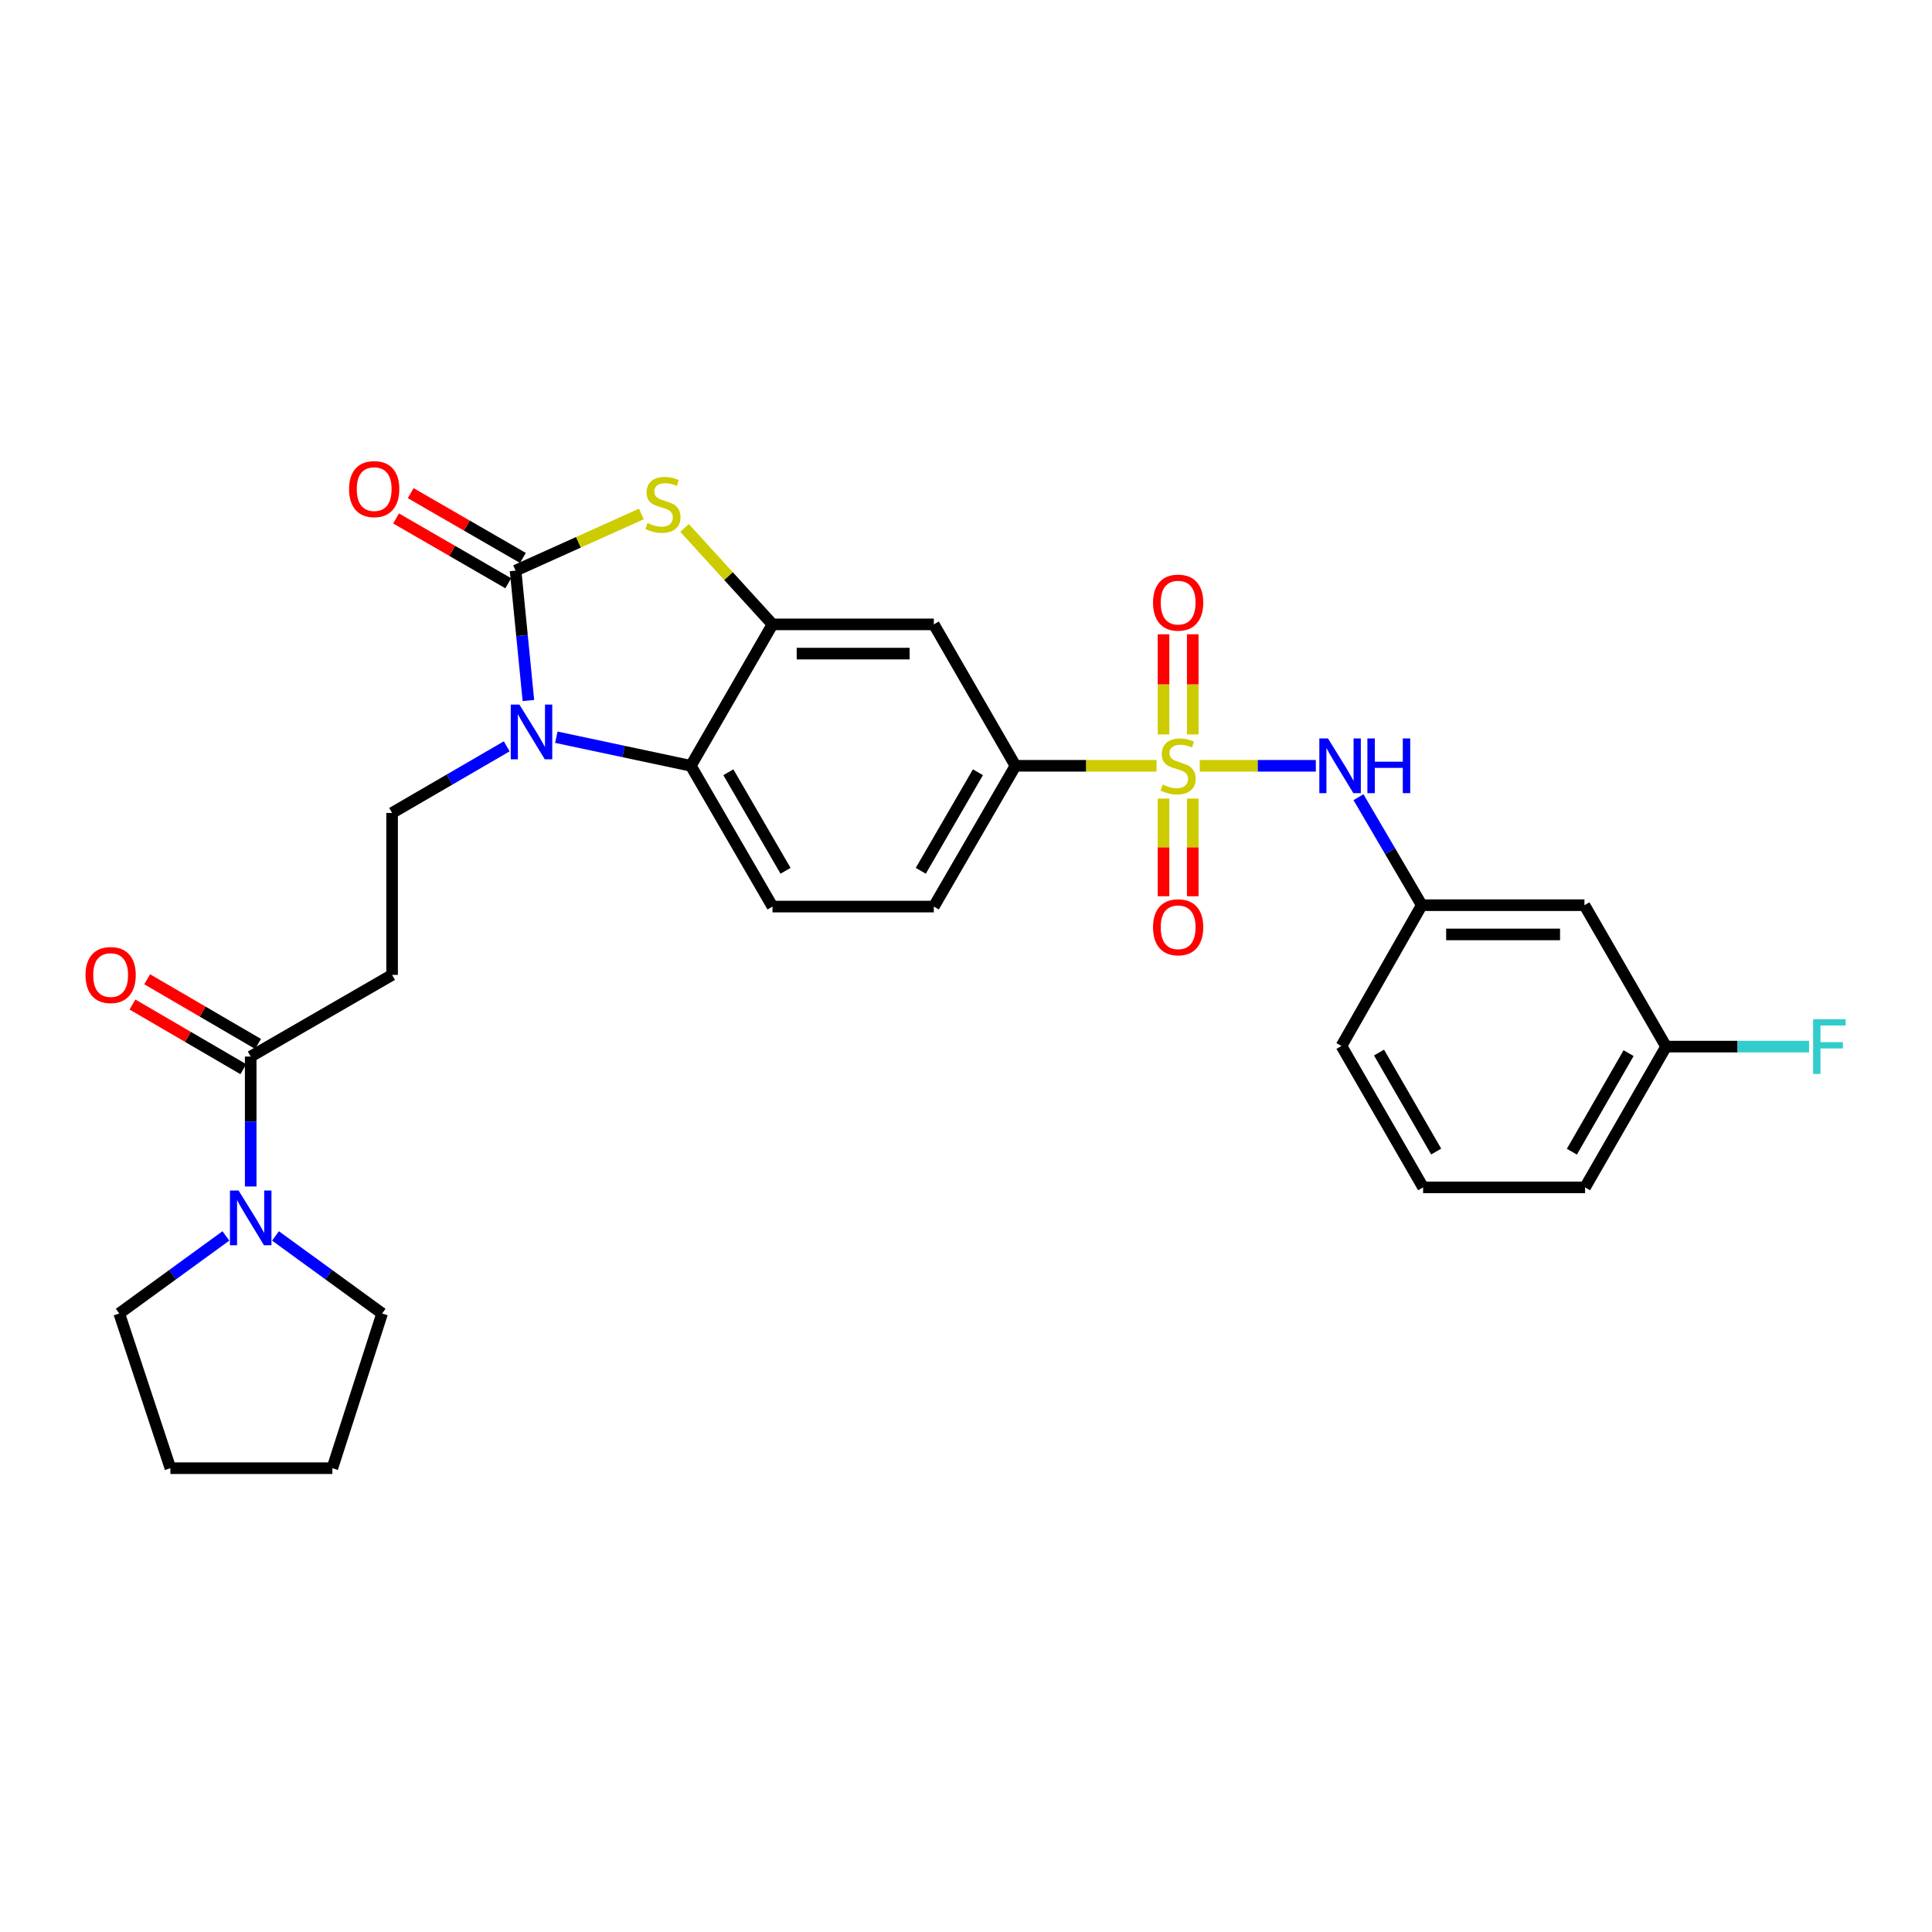<?xml version='1.0' encoding='iso-8859-1'?>
<svg version='1.1' baseProfile='full'
              xmlns='http://www.w3.org/2000/svg'
                      xmlns:rdkit='http://www.rdkit.org/xml'
                      xmlns:xlink='http://www.w3.org/1999/xlink'
                  xml:space='preserve'
width='1000px' height='1000px' viewBox='0 0 1000 1000'>
<!-- END OF HEADER -->
<rect style='opacity:1.0;fill:#FFFFFF;stroke:none' width='1000' height='1000' x='0' y='0'> </rect>
<path class='bond-5' d='M 598.621,396.377 L 562.111,396.377' style='fill:none;fill-rule:evenodd;stroke:#CCCC00;stroke-width:6px;stroke-linecap:butt;stroke-linejoin:miter;stroke-opacity:1' />
<path class='bond-5' d='M 562.111,396.377 L 525.601,396.377' style='fill:none;fill-rule:evenodd;stroke:#000000;stroke-width:6px;stroke-linecap:butt;stroke-linejoin:miter;stroke-opacity:1' />
<path class='bond-6' d='M 620.982,396.377 L 651.025,396.377' style='fill:none;fill-rule:evenodd;stroke:#CCCC00;stroke-width:6px;stroke-linecap:butt;stroke-linejoin:miter;stroke-opacity:1' />
<path class='bond-6' d='M 651.025,396.377 L 681.068,396.377' style='fill:none;fill-rule:evenodd;stroke:#0000FF;stroke-width:6px;stroke-linecap:butt;stroke-linejoin:miter;stroke-opacity:1' />
<path class='bond-12' d='M 602.241,413.344 L 602.241,438.618' style='fill:none;fill-rule:evenodd;stroke:#CCCC00;stroke-width:6px;stroke-linecap:butt;stroke-linejoin:miter;stroke-opacity:1' />
<path class='bond-12' d='M 602.241,438.618 L 602.241,463.892' style='fill:none;fill-rule:evenodd;stroke:#FF0000;stroke-width:6px;stroke-linecap:butt;stroke-linejoin:miter;stroke-opacity:1' />
<path class='bond-12' d='M 617.372,413.344 L 617.372,438.618' style='fill:none;fill-rule:evenodd;stroke:#CCCC00;stroke-width:6px;stroke-linecap:butt;stroke-linejoin:miter;stroke-opacity:1' />
<path class='bond-12' d='M 617.372,438.618 L 617.372,463.892' style='fill:none;fill-rule:evenodd;stroke:#FF0000;stroke-width:6px;stroke-linecap:butt;stroke-linejoin:miter;stroke-opacity:1' />
<path class='bond-13' d='M 617.372,380.143 L 617.372,354.223' style='fill:none;fill-rule:evenodd;stroke:#CCCC00;stroke-width:6px;stroke-linecap:butt;stroke-linejoin:miter;stroke-opacity:1' />
<path class='bond-13' d='M 617.372,354.223 L 617.372,328.303' style='fill:none;fill-rule:evenodd;stroke:#FF0000;stroke-width:6px;stroke-linecap:butt;stroke-linejoin:miter;stroke-opacity:1' />
<path class='bond-13' d='M 602.241,380.143 L 602.241,354.223' style='fill:none;fill-rule:evenodd;stroke:#CCCC00;stroke-width:6px;stroke-linecap:butt;stroke-linejoin:miter;stroke-opacity:1' />
<path class='bond-13' d='M 602.241,354.223 L 602.241,328.303' style='fill:none;fill-rule:evenodd;stroke:#FF0000;stroke-width:6px;stroke-linecap:butt;stroke-linejoin:miter;stroke-opacity:1' />
<path class='bond-0' d='M 266.859,295.343 L 299.416,280.684' style='fill:none;fill-rule:evenodd;stroke:#000000;stroke-width:6px;stroke-linecap:butt;stroke-linejoin:miter;stroke-opacity:1' />
<path class='bond-0' d='M 299.416,280.684 L 331.974,266.025' style='fill:none;fill-rule:evenodd;stroke:#CCCC00;stroke-width:6px;stroke-linecap:butt;stroke-linejoin:miter;stroke-opacity:1' />
<path class='bond-15' d='M 270.643,288.791 L 241.607,272.022' style='fill:none;fill-rule:evenodd;stroke:#000000;stroke-width:6px;stroke-linecap:butt;stroke-linejoin:miter;stroke-opacity:1' />
<path class='bond-15' d='M 241.607,272.022 L 212.571,255.253' style='fill:none;fill-rule:evenodd;stroke:#FF0000;stroke-width:6px;stroke-linecap:butt;stroke-linejoin:miter;stroke-opacity:1' />
<path class='bond-15' d='M 263.075,301.894 L 234.04,285.125' style='fill:none;fill-rule:evenodd;stroke:#000000;stroke-width:6px;stroke-linecap:butt;stroke-linejoin:miter;stroke-opacity:1' />
<path class='bond-15' d='M 234.04,285.125 L 205.004,268.356' style='fill:none;fill-rule:evenodd;stroke:#FF0000;stroke-width:6px;stroke-linecap:butt;stroke-linejoin:miter;stroke-opacity:1' />
<path class='bond-31' d='M 266.859,295.343 L 270.179,328.967' style='fill:none;fill-rule:evenodd;stroke:#000000;stroke-width:6px;stroke-linecap:butt;stroke-linejoin:miter;stroke-opacity:1' />
<path class='bond-31' d='M 270.179,328.967 L 273.5,362.592' style='fill:none;fill-rule:evenodd;stroke:#0000FF;stroke-width:6px;stroke-linecap:butt;stroke-linejoin:miter;stroke-opacity:1' />
<path class='bond-1' d='M 287.953,381.58 L 322.762,388.979' style='fill:none;fill-rule:evenodd;stroke:#0000FF;stroke-width:6px;stroke-linecap:butt;stroke-linejoin:miter;stroke-opacity:1' />
<path class='bond-1' d='M 322.762,388.979 L 357.57,396.377' style='fill:none;fill-rule:evenodd;stroke:#000000;stroke-width:6px;stroke-linecap:butt;stroke-linejoin:miter;stroke-opacity:1' />
<path class='bond-10' d='M 262.279,386.303 L 232.613,403.541' style='fill:none;fill-rule:evenodd;stroke:#0000FF;stroke-width:6px;stroke-linecap:butt;stroke-linejoin:miter;stroke-opacity:1' />
<path class='bond-10' d='M 232.613,403.541 L 202.947,420.78' style='fill:none;fill-rule:evenodd;stroke:#000000;stroke-width:6px;stroke-linecap:butt;stroke-linejoin:miter;stroke-opacity:1' />
<path class='bond-2' d='M 354.329,273.26 L 377.087,298.218' style='fill:none;fill-rule:evenodd;stroke:#CCCC00;stroke-width:6px;stroke-linecap:butt;stroke-linejoin:miter;stroke-opacity:1' />
<path class='bond-2' d='M 377.087,298.218 L 399.845,323.176' style='fill:none;fill-rule:evenodd;stroke:#000000;stroke-width:6px;stroke-linecap:butt;stroke-linejoin:miter;stroke-opacity:1' />
<path class='bond-3' d='M 399.845,323.176 L 483.343,323.176' style='fill:none;fill-rule:evenodd;stroke:#000000;stroke-width:6px;stroke-linecap:butt;stroke-linejoin:miter;stroke-opacity:1' />
<path class='bond-3' d='M 412.37,338.307 L 470.819,338.307' style='fill:none;fill-rule:evenodd;stroke:#000000;stroke-width:6px;stroke-linecap:butt;stroke-linejoin:miter;stroke-opacity:1' />
<path class='bond-29' d='M 399.845,323.176 L 357.57,396.377' style='fill:none;fill-rule:evenodd;stroke:#000000;stroke-width:6px;stroke-linecap:butt;stroke-linejoin:miter;stroke-opacity:1' />
<path class='bond-4' d='M 357.57,396.377 L 399.845,469.242' style='fill:none;fill-rule:evenodd;stroke:#000000;stroke-width:6px;stroke-linecap:butt;stroke-linejoin:miter;stroke-opacity:1' />
<path class='bond-4' d='M 376.999,399.713 L 406.591,450.718' style='fill:none;fill-rule:evenodd;stroke:#000000;stroke-width:6px;stroke-linecap:butt;stroke-linejoin:miter;stroke-opacity:1' />
<path class='bond-8' d='M 525.601,396.377 L 483.343,323.176' style='fill:none;fill-rule:evenodd;stroke:#000000;stroke-width:6px;stroke-linecap:butt;stroke-linejoin:miter;stroke-opacity:1' />
<path class='bond-17' d='M 525.601,396.377 L 483.343,469.242' style='fill:none;fill-rule:evenodd;stroke:#000000;stroke-width:6px;stroke-linecap:butt;stroke-linejoin:miter;stroke-opacity:1' />
<path class='bond-17' d='M 506.174,399.715 L 476.593,450.721' style='fill:none;fill-rule:evenodd;stroke:#000000;stroke-width:6px;stroke-linecap:butt;stroke-linejoin:miter;stroke-opacity:1' />
<path class='bond-16' d='M 703.146,412.627 L 719.522,440.577' style='fill:none;fill-rule:evenodd;stroke:#0000FF;stroke-width:6px;stroke-linecap:butt;stroke-linejoin:miter;stroke-opacity:1' />
<path class='bond-16' d='M 719.522,440.577 L 735.899,468.527' style='fill:none;fill-rule:evenodd;stroke:#000000;stroke-width:6px;stroke-linecap:butt;stroke-linejoin:miter;stroke-opacity:1' />
<path class='bond-7' d='M 129.762,546.873 L 202.947,504.598' style='fill:none;fill-rule:evenodd;stroke:#000000;stroke-width:6px;stroke-linecap:butt;stroke-linejoin:miter;stroke-opacity:1' />
<path class='bond-9' d='M 129.762,546.873 L 129.762,580.498' style='fill:none;fill-rule:evenodd;stroke:#000000;stroke-width:6px;stroke-linecap:butt;stroke-linejoin:miter;stroke-opacity:1' />
<path class='bond-9' d='M 129.762,580.498 L 129.762,614.124' style='fill:none;fill-rule:evenodd;stroke:#0000FF;stroke-width:6px;stroke-linecap:butt;stroke-linejoin:miter;stroke-opacity:1' />
<path class='bond-18' d='M 133.574,540.337 L 104.875,523.602' style='fill:none;fill-rule:evenodd;stroke:#000000;stroke-width:6px;stroke-linecap:butt;stroke-linejoin:miter;stroke-opacity:1' />
<path class='bond-18' d='M 104.875,523.602 L 76.177,506.867' style='fill:none;fill-rule:evenodd;stroke:#FF0000;stroke-width:6px;stroke-linecap:butt;stroke-linejoin:miter;stroke-opacity:1' />
<path class='bond-18' d='M 125.951,553.408 L 97.253,536.673' style='fill:none;fill-rule:evenodd;stroke:#000000;stroke-width:6px;stroke-linecap:butt;stroke-linejoin:miter;stroke-opacity:1' />
<path class='bond-18' d='M 97.253,536.673 L 68.554,519.938' style='fill:none;fill-rule:evenodd;stroke:#FF0000;stroke-width:6px;stroke-linecap:butt;stroke-linejoin:miter;stroke-opacity:1' />
<path class='bond-22' d='M 142.605,639.715 L 170.195,659.787' style='fill:none;fill-rule:evenodd;stroke:#0000FF;stroke-width:6px;stroke-linecap:butt;stroke-linejoin:miter;stroke-opacity:1' />
<path class='bond-22' d='M 170.195,659.787 L 197.785,679.859' style='fill:none;fill-rule:evenodd;stroke:#000000;stroke-width:6px;stroke-linecap:butt;stroke-linejoin:miter;stroke-opacity:1' />
<path class='bond-23' d='M 116.919,639.713 L 89.321,659.786' style='fill:none;fill-rule:evenodd;stroke:#0000FF;stroke-width:6px;stroke-linecap:butt;stroke-linejoin:miter;stroke-opacity:1' />
<path class='bond-23' d='M 89.321,659.786 L 61.723,679.859' style='fill:none;fill-rule:evenodd;stroke:#000000;stroke-width:6px;stroke-linecap:butt;stroke-linejoin:miter;stroke-opacity:1' />
<path class='bond-11' d='M 202.947,420.78 L 202.947,504.598' style='fill:none;fill-rule:evenodd;stroke:#000000;stroke-width:6px;stroke-linecap:butt;stroke-linejoin:miter;stroke-opacity:1' />
<path class='bond-14' d='M 399.845,469.242 L 483.343,469.242' style='fill:none;fill-rule:evenodd;stroke:#000000;stroke-width:6px;stroke-linecap:butt;stroke-linejoin:miter;stroke-opacity:1' />
<path class='bond-19' d='M 735.899,468.527 L 820.104,468.527' style='fill:none;fill-rule:evenodd;stroke:#000000;stroke-width:6px;stroke-linecap:butt;stroke-linejoin:miter;stroke-opacity:1' />
<path class='bond-19' d='M 748.53,483.658 L 807.473,483.658' style='fill:none;fill-rule:evenodd;stroke:#000000;stroke-width:6px;stroke-linecap:butt;stroke-linejoin:miter;stroke-opacity:1' />
<path class='bond-25' d='M 735.899,468.527 L 694.339,541.392' style='fill:none;fill-rule:evenodd;stroke:#000000;stroke-width:6px;stroke-linecap:butt;stroke-linejoin:miter;stroke-opacity:1' />
<path class='bond-20' d='M 820.104,468.527 L 862.362,541.72' style='fill:none;fill-rule:evenodd;stroke:#000000;stroke-width:6px;stroke-linecap:butt;stroke-linejoin:miter;stroke-opacity:1' />
<path class='bond-21' d='M 862.362,541.72 L 899.361,541.72' style='fill:none;fill-rule:evenodd;stroke:#000000;stroke-width:6px;stroke-linecap:butt;stroke-linejoin:miter;stroke-opacity:1' />
<path class='bond-21' d='M 899.361,541.72 L 936.361,541.72' style='fill:none;fill-rule:evenodd;stroke:#33CCCC;stroke-width:6px;stroke-linecap:butt;stroke-linejoin:miter;stroke-opacity:1' />
<path class='bond-30' d='M 862.362,541.72 L 820.423,614.585' style='fill:none;fill-rule:evenodd;stroke:#000000;stroke-width:6px;stroke-linecap:butt;stroke-linejoin:miter;stroke-opacity:1' />
<path class='bond-30' d='M 842.957,545.101 L 813.6,596.107' style='fill:none;fill-rule:evenodd;stroke:#000000;stroke-width:6px;stroke-linecap:butt;stroke-linejoin:miter;stroke-opacity:1' />
<path class='bond-28' d='M 197.785,679.859 L 172.02,759.936' style='fill:none;fill-rule:evenodd;stroke:#000000;stroke-width:6px;stroke-linecap:butt;stroke-linejoin:miter;stroke-opacity:1' />
<path class='bond-27' d='M 61.723,679.859 L 88.202,759.936' style='fill:none;fill-rule:evenodd;stroke:#000000;stroke-width:6px;stroke-linecap:butt;stroke-linejoin:miter;stroke-opacity:1' />
<path class='bond-24' d='M 736.605,614.585 L 694.339,541.392' style='fill:none;fill-rule:evenodd;stroke:#000000;stroke-width:6px;stroke-linecap:butt;stroke-linejoin:miter;stroke-opacity:1' />
<path class='bond-24' d='M 743.368,596.039 L 713.782,544.804' style='fill:none;fill-rule:evenodd;stroke:#000000;stroke-width:6px;stroke-linecap:butt;stroke-linejoin:miter;stroke-opacity:1' />
<path class='bond-26' d='M 736.605,614.585 L 820.423,614.585' style='fill:none;fill-rule:evenodd;stroke:#000000;stroke-width:6px;stroke-linecap:butt;stroke-linejoin:miter;stroke-opacity:1' />
<path class='bond-32' d='M 88.202,759.936 L 172.02,759.936' style='fill:none;fill-rule:evenodd;stroke:#000000;stroke-width:6px;stroke-linecap:butt;stroke-linejoin:miter;stroke-opacity:1' />
<path  class='atom-0' d='M 601.806 406.097
Q 602.126 406.217, 603.446 406.777
Q 604.766 407.337, 606.206 407.697
Q 607.686 408.017, 609.126 408.017
Q 611.806 408.017, 613.366 406.737
Q 614.926 405.417, 614.926 403.137
Q 614.926 401.577, 614.126 400.617
Q 613.366 399.657, 612.166 399.137
Q 610.966 398.617, 608.966 398.017
Q 606.446 397.257, 604.926 396.537
Q 603.446 395.817, 602.366 394.297
Q 601.326 392.777, 601.326 390.217
Q 601.326 386.657, 603.726 384.457
Q 606.166 382.257, 610.966 382.257
Q 614.246 382.257, 617.966 383.817
L 617.046 386.897
Q 613.646 385.497, 611.086 385.497
Q 608.326 385.497, 606.806 386.657
Q 605.286 387.777, 605.326 389.737
Q 605.326 391.257, 606.086 392.177
Q 606.886 393.097, 608.006 393.617
Q 609.166 394.137, 611.086 394.737
Q 613.646 395.537, 615.166 396.337
Q 616.686 397.137, 617.766 398.777
Q 618.886 400.377, 618.886 403.137
Q 618.886 407.057, 616.246 409.177
Q 613.646 411.257, 609.286 411.257
Q 606.766 411.257, 604.846 410.697
Q 602.966 410.177, 600.726 409.257
L 601.806 406.097
' fill='#CCCC00'/>
<path  class='atom-2' d='M 268.845 364.69
L 278.125 379.69
Q 279.045 381.17, 280.525 383.85
Q 282.005 386.53, 282.085 386.69
L 282.085 364.69
L 285.845 364.69
L 285.845 393.01
L 281.965 393.01
L 272.005 376.61
Q 270.845 374.69, 269.605 372.49
Q 268.405 370.29, 268.045 369.61
L 268.045 393.01
L 264.365 393.01
L 264.365 364.69
L 268.845 364.69
' fill='#0000FF'/>
<path  class='atom-3' d='M 335.145 270.715
Q 335.465 270.835, 336.785 271.395
Q 338.105 271.955, 339.545 272.315
Q 341.025 272.635, 342.465 272.635
Q 345.145 272.635, 346.705 271.355
Q 348.265 270.035, 348.265 267.755
Q 348.265 266.195, 347.465 265.235
Q 346.705 264.275, 345.505 263.755
Q 344.305 263.235, 342.305 262.635
Q 339.785 261.875, 338.265 261.155
Q 336.785 260.435, 335.705 258.915
Q 334.665 257.395, 334.665 254.835
Q 334.665 251.275, 337.065 249.075
Q 339.505 246.875, 344.305 246.875
Q 347.585 246.875, 351.305 248.435
L 350.385 251.515
Q 346.985 250.115, 344.425 250.115
Q 341.665 250.115, 340.145 251.275
Q 338.625 252.395, 338.665 254.355
Q 338.665 255.875, 339.425 256.795
Q 340.225 257.715, 341.345 258.235
Q 342.505 258.755, 344.425 259.355
Q 346.985 260.155, 348.505 260.955
Q 350.025 261.755, 351.105 263.395
Q 352.225 264.995, 352.225 267.755
Q 352.225 271.675, 349.585 273.795
Q 346.985 275.875, 342.625 275.875
Q 340.105 275.875, 338.185 275.315
Q 336.305 274.795, 334.065 273.875
L 335.145 270.715
' fill='#CCCC00'/>
<path  class='atom-7' d='M 687.364 382.217
L 696.644 397.217
Q 697.564 398.697, 699.044 401.377
Q 700.524 404.057, 700.604 404.217
L 700.604 382.217
L 704.364 382.217
L 704.364 410.537
L 700.484 410.537
L 690.524 394.137
Q 689.364 392.217, 688.124 390.017
Q 686.924 387.817, 686.564 387.137
L 686.564 410.537
L 682.884 410.537
L 682.884 382.217
L 687.364 382.217
' fill='#0000FF'/>
<path  class='atom-7' d='M 707.764 382.217
L 711.604 382.217
L 711.604 394.257
L 726.084 394.257
L 726.084 382.217
L 729.924 382.217
L 729.924 410.537
L 726.084 410.537
L 726.084 397.457
L 711.604 397.457
L 711.604 410.537
L 707.764 410.537
L 707.764 382.217
' fill='#0000FF'/>
<path  class='atom-10' d='M 123.502 616.211
L 132.782 631.211
Q 133.702 632.691, 135.182 635.371
Q 136.662 638.051, 136.742 638.211
L 136.742 616.211
L 140.502 616.211
L 140.502 644.531
L 136.622 644.531
L 126.662 628.131
Q 125.502 626.211, 124.262 624.011
Q 123.062 621.811, 122.702 621.131
L 122.702 644.531
L 119.022 644.531
L 119.022 616.211
L 123.502 616.211
' fill='#0000FF'/>
<path  class='atom-13' d='M 596.806 479.955
Q 596.806 473.155, 600.166 469.355
Q 603.526 465.555, 609.806 465.555
Q 616.086 465.555, 619.446 469.355
Q 622.806 473.155, 622.806 479.955
Q 622.806 486.835, 619.406 490.755
Q 616.006 494.635, 609.806 494.635
Q 603.566 494.635, 600.166 490.755
Q 596.806 486.875, 596.806 479.955
M 609.806 491.435
Q 614.126 491.435, 616.446 488.555
Q 618.806 485.635, 618.806 479.955
Q 618.806 474.395, 616.446 471.595
Q 614.126 468.755, 609.806 468.755
Q 605.486 468.755, 603.126 471.555
Q 600.806 474.355, 600.806 479.955
Q 600.806 485.675, 603.126 488.555
Q 605.486 491.435, 609.806 491.435
' fill='#FF0000'/>
<path  class='atom-14' d='M 596.806 311.916
Q 596.806 305.116, 600.166 301.316
Q 603.526 297.516, 609.806 297.516
Q 616.086 297.516, 619.446 301.316
Q 622.806 305.116, 622.806 311.916
Q 622.806 318.796, 619.406 322.716
Q 616.006 326.596, 609.806 326.596
Q 603.566 326.596, 600.166 322.716
Q 596.806 318.836, 596.806 311.916
M 609.806 323.396
Q 614.126 323.396, 616.446 320.516
Q 618.806 317.596, 618.806 311.916
Q 618.806 306.356, 616.446 303.556
Q 614.126 300.716, 609.806 300.716
Q 605.486 300.716, 603.126 303.516
Q 600.806 306.316, 600.806 311.916
Q 600.806 317.636, 603.126 320.516
Q 605.486 323.396, 609.806 323.396
' fill='#FF0000'/>
<path  class='atom-16' d='M 180.675 253.156
Q 180.675 246.356, 184.035 242.556
Q 187.395 238.756, 193.675 238.756
Q 199.955 238.756, 203.315 242.556
Q 206.675 246.356, 206.675 253.156
Q 206.675 260.036, 203.275 263.956
Q 199.875 267.836, 193.675 267.836
Q 187.435 267.836, 184.035 263.956
Q 180.675 260.076, 180.675 253.156
M 193.675 264.636
Q 197.995 264.636, 200.315 261.756
Q 202.675 258.836, 202.675 253.156
Q 202.675 247.596, 200.315 244.796
Q 197.995 241.956, 193.675 241.956
Q 189.355 241.956, 186.995 244.756
Q 184.675 247.556, 184.675 253.156
Q 184.675 258.876, 186.995 261.756
Q 189.355 264.636, 193.675 264.636
' fill='#FF0000'/>
<path  class='atom-19' d='M 44.267 504.678
Q 44.267 497.878, 47.627 494.078
Q 50.987 490.278, 57.267 490.278
Q 63.547 490.278, 66.907 494.078
Q 70.267 497.878, 70.267 504.678
Q 70.267 511.558, 66.867 515.478
Q 63.467 519.358, 57.267 519.358
Q 51.027 519.358, 47.627 515.478
Q 44.267 511.598, 44.267 504.678
M 57.267 516.158
Q 61.587 516.158, 63.907 513.278
Q 66.267 510.358, 66.267 504.678
Q 66.267 499.118, 63.907 496.318
Q 61.587 493.478, 57.267 493.478
Q 52.947 493.478, 50.587 496.278
Q 48.267 499.078, 48.267 504.678
Q 48.267 510.398, 50.587 513.278
Q 52.947 516.158, 57.267 516.158
' fill='#FF0000'/>
<path  class='atom-22' d='M 938.474 527.56
L 955.314 527.56
L 955.314 530.8
L 942.274 530.8
L 942.274 539.4
L 953.874 539.4
L 953.874 542.68
L 942.274 542.68
L 942.274 555.88
L 938.474 555.88
L 938.474 527.56
' fill='#33CCCC'/>
</svg>
